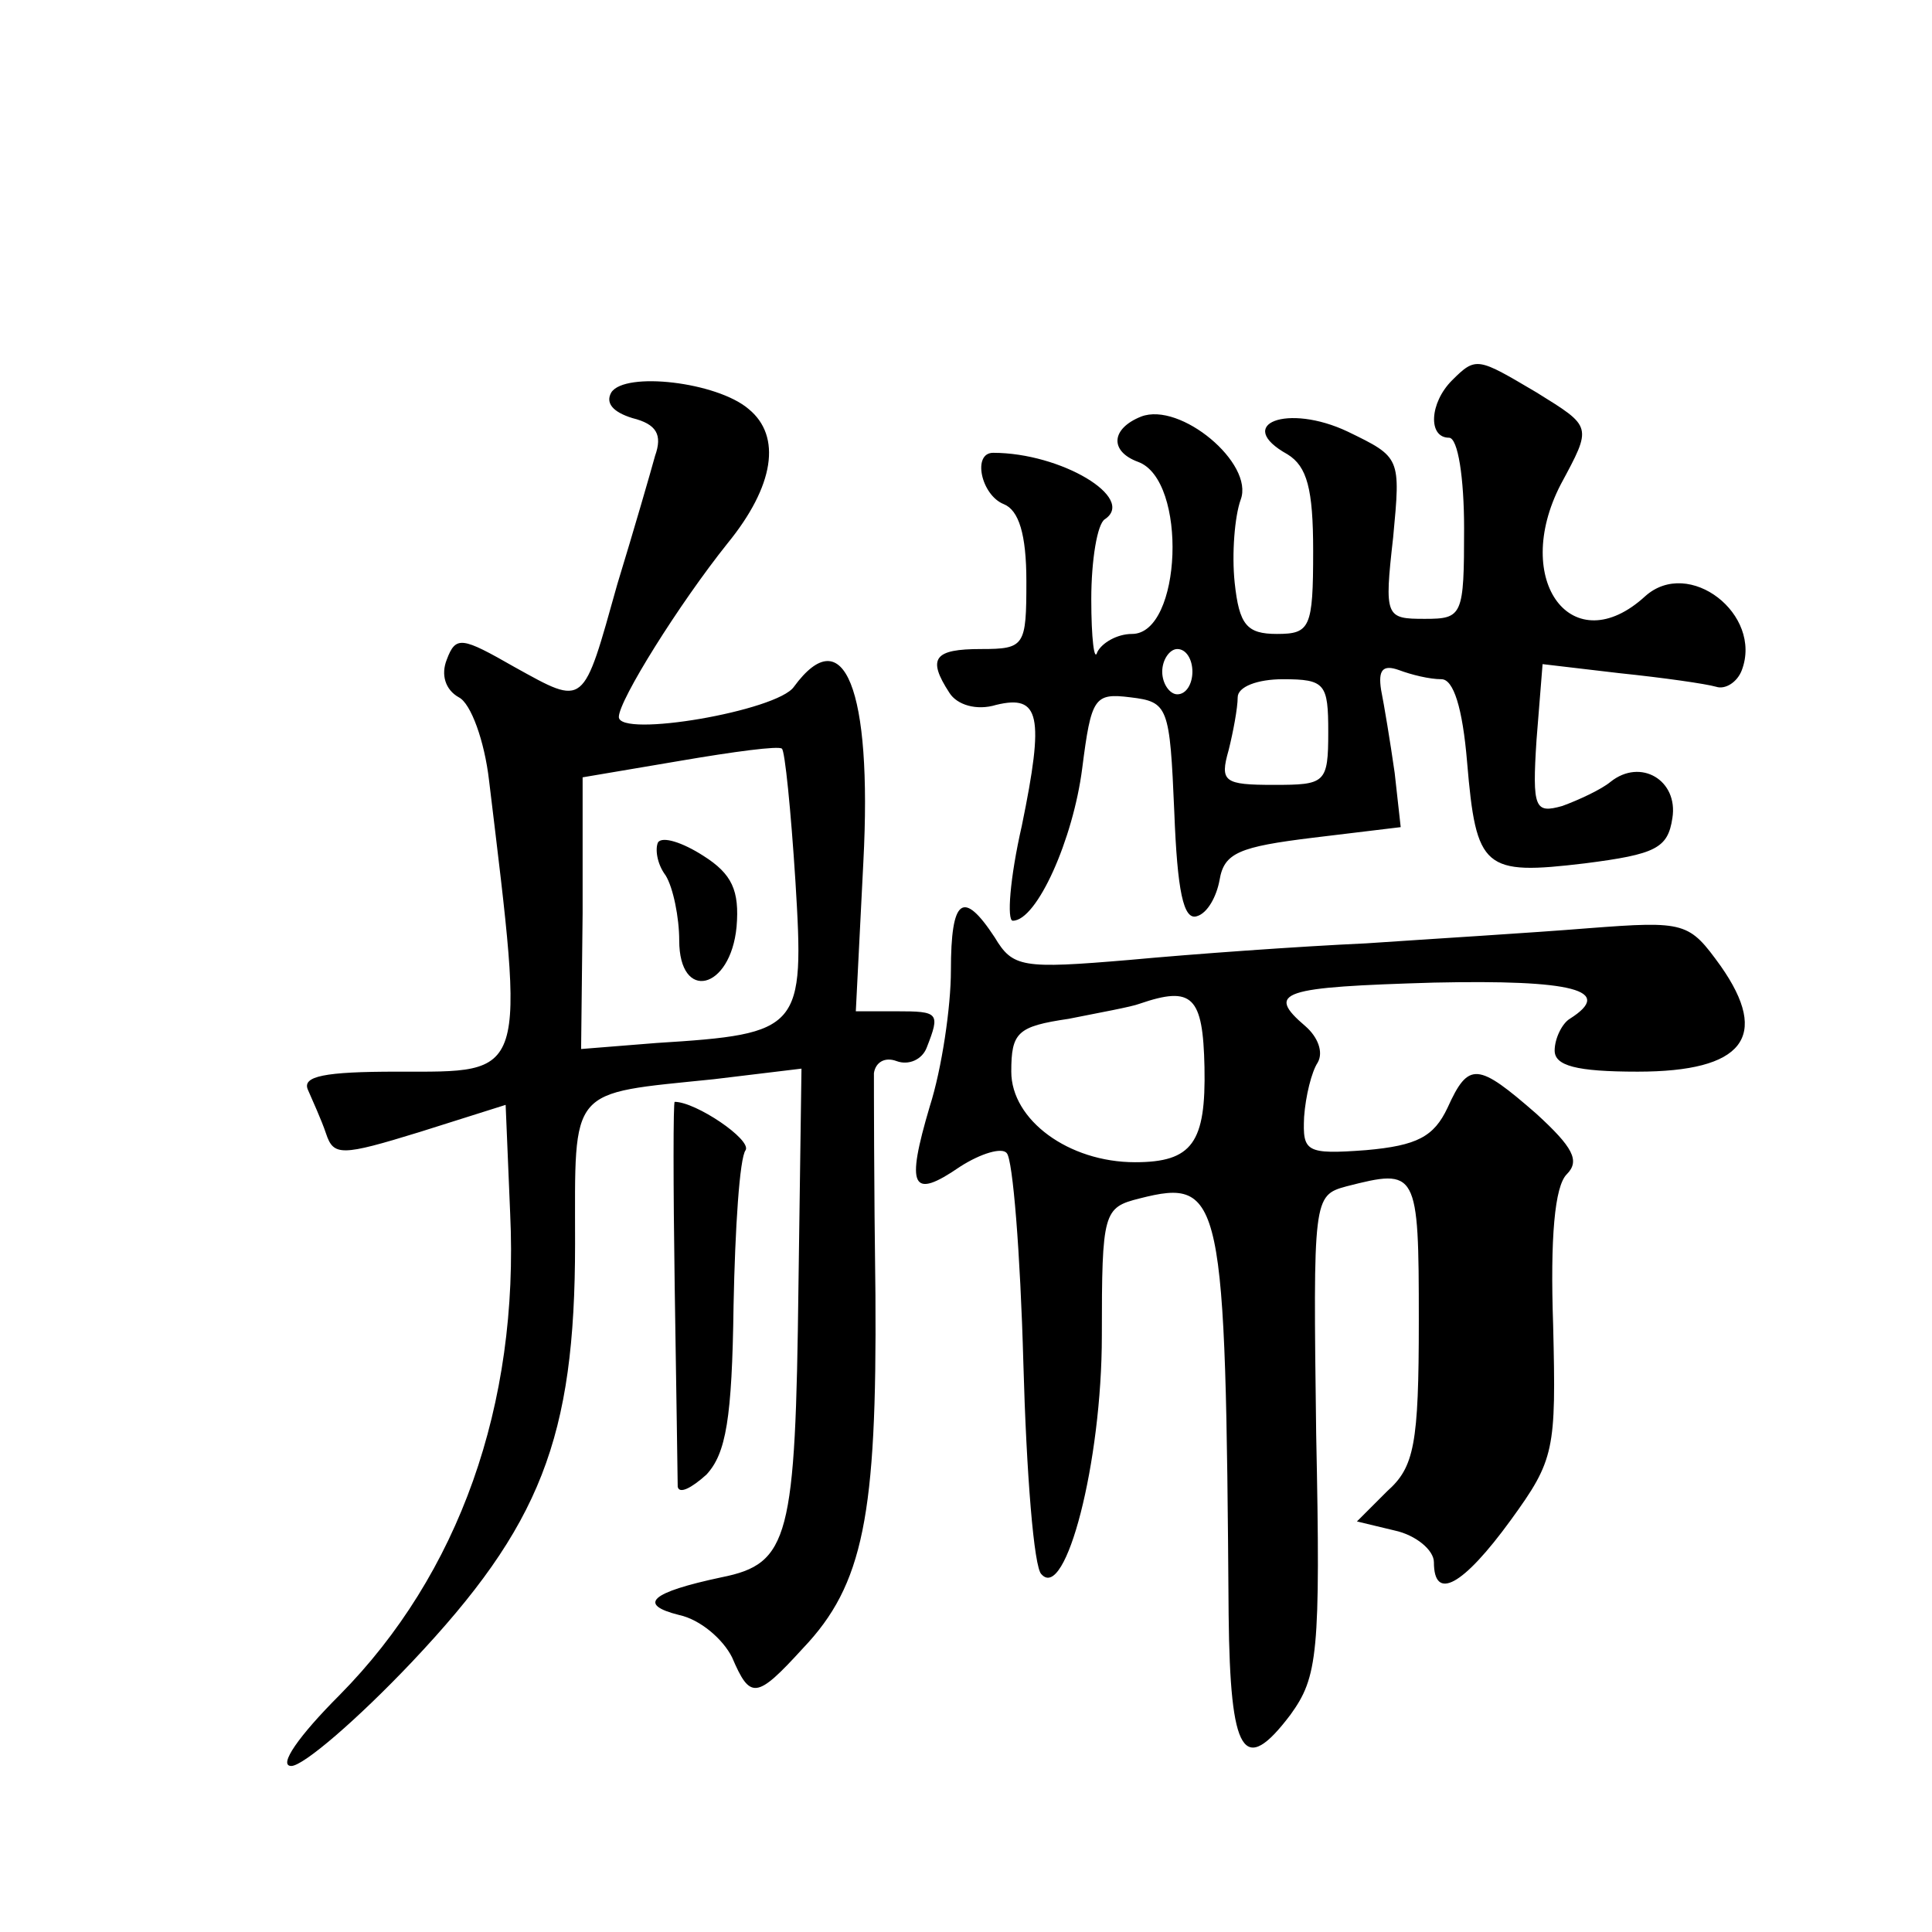 <?xml version="1.0" standalone="no"?>
<!DOCTYPE svg PUBLIC "-//W3C//DTD SVG 20010904//EN"
 "http://www.w3.org/TR/2001/REC-SVG-20010904/DTD/svg10.dtd">
<svg version="1.0" xmlns="http://www.w3.org/2000/svg"
 width="128pt" height="128pt" viewBox="0 0 128 128"
 preserveAspectRatio="xMidYMid meet">
<g transform="translate(0,128) scale(0.1,-0.1)"
fill="#0" stroke="none">
<path d="M962 1028 c-15 -15 -16 -38 -2 -38 6 0 10 -27 10 -60 0 -58 -1 -60 -26
-60 -26 0 -27 1 -21 54 5 53 5 53 -30 70 -40 19 -76 5 -40 -15 13 -8 17 -23 17
-64 0 -51 -2 -55 -24 -55 -20 0 -25 6 -28 34 -2 19 0 44 4 55 9 24 -40 65 -66 55
-20 -8 -21 -23 -2 -30 33 -12 29 -114 -4 -114 -10 0 -20 -6 -23 -12 -2 -7 -4 9
-4 35 0 26 4 50 9 53 21 14 -29 44 -74 44 -14 0 -8 -28 7 -34 10 -4 15 -20 15 -51
0 -43 -1 -45 -30 -45 -31 0 -36 -6 -21 -29 5 -8 18 -12 31 -8 29 7 32 -7 17 -80
-8 -35 -10 -63 -6 -63 16 0 40 54 46 101 6 47 8 50 32 47 25 -3 26 -6 29 -76 2
-52 6 -72 15 -69 7 2 13 13 15 24 3 18 13 22 62 28 l58 7 -4 36 c-3 21 -7 45 -9
55 -2 13 1 17 12 13 8 -3 20 -6 28 -6 8 0 14 -19 17 -55 6 -71 11 -75 78 -67 47
6 55 10 58 30 4 25 -21 40 -41 24 -6 -5 -21 -12 -32 -16 -18 -5 -20 -2 -17 44 l4
50 51 -6 c29 -3 57 -7 64 -9 6 -2 14 3 17 11 14 37 -35 75 -64 49 -48 -44 -89 10
-56 74 21 39 21 38 -16 61 -39 23 -40 24 -56 8z m-172 -193 c0 -8 -4 -15 -10 -15
-5 0 -10 7 -10 15 0 8 5 15 10 15 6 0 10 -7 10 -15z m90 -40 c0 -34 -2 -35 -36
-35 -33 0 -36 2 -30 23 3 12 6 28 6 35 0 7 13 12 30 12 28 0 30 -3 30 -35z M405
1020 c-4 -7 1 -13 14 -17 16 -4 20 -11 15 -25 -3 -11 -14 -49 -25 -85 -23 -82 -21
-81 -68 -55 -35 20 -39 21 -45 5 -4 -10 -1 -20 8 -25 8 -4 17 -29 20 -55 24 -199
26 -193 -61 -193 -48 0 -63 -3 -59 -12 3 -7 9 -20 12 -29 5 -15 10 -15 62 1 l57
18 3 -72 c6 -127 -34 -239 -113 -319 -27 -27 -41 -47 -32 -47 8 0 44 31 80 69 85
90 108 148 108 277 0 105 -5 99 92 109 l58 7 -2 -144 c-2 -167 -6 -184 -51 -193
-47 -10 -56 -18 -28 -25 14 -3 29 -16 35 -28 12 -28 16 -28 47 6 40 42 49 88 48
234 -1 73 -1 139 -1 147 1 7 7 11 15 8 8 -3 17 1 20 9 9 23 8 24 -20 24 l-27 0
5 99 c6 115 -13 161 -46 116 -11 -16 -116 -34 -116 -20 0 11 40 75 72 115 31 38
36 71 14 89 -21 18 -82 25 -91 11z m122 -324 c6 -98 4 -101 -92 -107 l-50 -4 1
90 0 90 65 11 c35 6 65 10 67 8 2 -1 6 -41 9 -88z M436 722 c-2 -4 -1 -14 5 -22
5 -8 9 -28 9 -43 0 -41 34 -33 38 9 2 24 -3 35 -22 47 -14 9 -27 13 -30 9z M630
637 c0 -24 -6 -65 -14 -90 -16 -54 -12 -62 20 -40 14 9 28 13 31 9 4 -4 9 -66 11
-139 2 -73 7 -136 12 -140 16 -18 40 74 40 158 0 82 1 85 25 91 55 14 57 2 59 -276
1 -93 10 -107 41 -66 18 25 20 40 17 186 -2 156 -2 158 20 164 47 12 48 11 48 -89
0 -82 -3 -97 -21 -113 l-20 -20 25 -6 c14 -3 26 -13 26 -21 0 -26 19 -16 51 28
29 40 30 46 28 129 -2 58 1 92 9 100 9 9 4 18 -20 40 -39 34 -45 35 -59 4 -9 -19
-20 -25 -54 -28 -40 -3 -42 -1 -41 22 1 14 5 30 9 36 4 7 0 17 -8 24 -27 23 -16
26 85 29 92 2 120 -5 90 -24 -5 -3 -10 -13 -10 -21 0 -10 14 -14 55 -14 70 0 88
23 55 70 -21 29 -23 30 -88 25 -37 -3 -103 -7 -147 -10 -44 -2 -114 -7 -157 -11
-71 -6 -77 -5 -89 15 -21 32 -29 26 -29 -22z m168 -64 c1 -50 -8 -63 -46 -63 -44
0 -82 28 -82 60 0 26 4 30 38 35 20 4 42 8 47 10 35 12 42 5 43 -42z M447 428 c1
-68 2 -127 2 -133 1 -5 9 -1 19 8 13 14 17 37 18 112 1 51 4 98 8 103 4 7 -33 32
-47 32 -1 0 -1 -55 0 -122z"/>
</g>
</svg>
